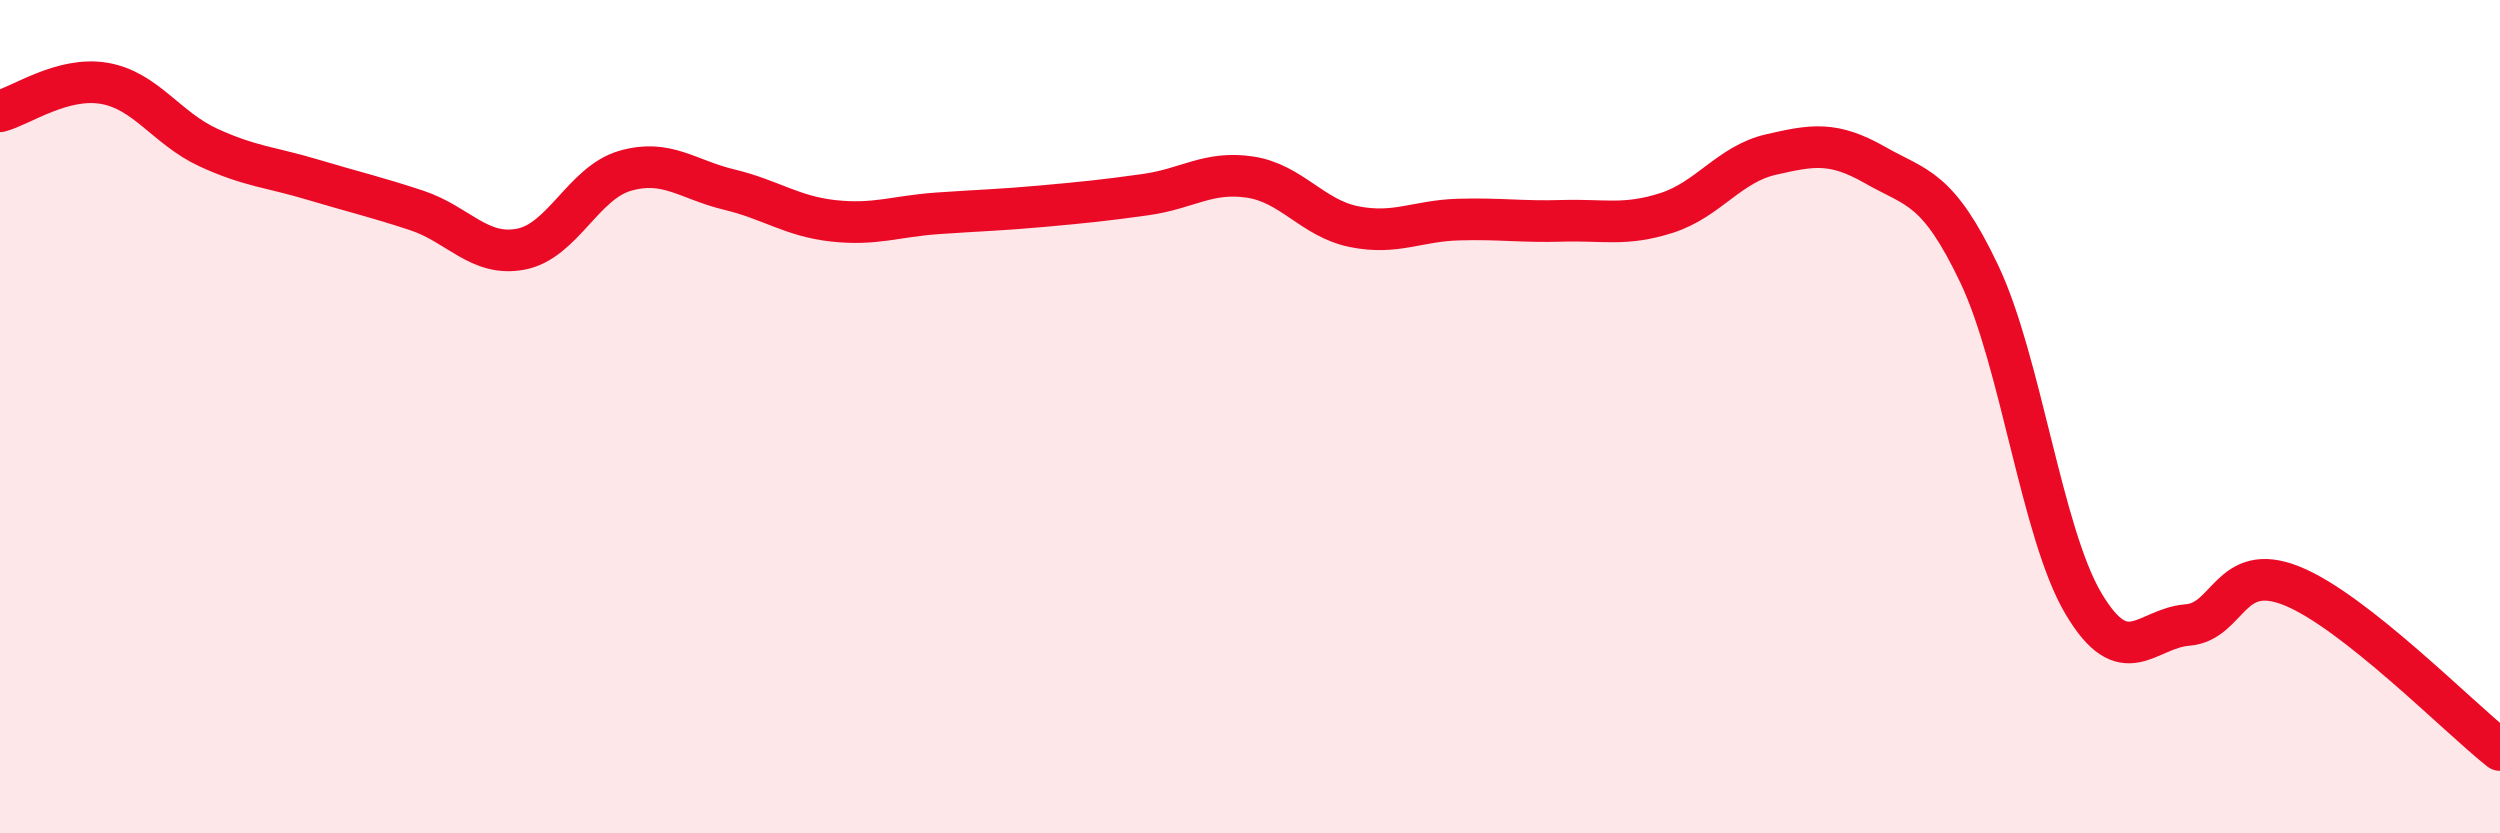 
    <svg width="60" height="20" viewBox="0 0 60 20" xmlns="http://www.w3.org/2000/svg">
      <path
        d="M 0,2.67 C 0.5,2.54 1.5,1.83 2.5,2 C 3.5,2.17 4,3.08 5,3.54 C 6,4 6.5,4.01 7.5,4.31 C 8.5,4.61 9,4.72 10,5.05 C 11,5.38 11.5,6.17 12.5,5.98 C 13.5,5.79 14,4.39 15,4.1 C 16,3.81 16.5,4.31 17.5,4.55 C 18.5,4.79 19,5.19 20,5.3 C 21,5.41 21.5,5.19 22.5,5.12 C 23.5,5.05 24,5.04 25,4.95 C 26,4.86 26.5,4.81 27.5,4.67 C 28.5,4.53 29,4.1 30,4.25 C 31,4.4 31.5,5.24 32.5,5.44 C 33.5,5.64 34,5.3 35,5.27 C 36,5.24 36.5,5.33 37.5,5.3 C 38.5,5.27 39,5.43 40,5.11 C 41,4.79 41.5,3.94 42.5,3.71 C 43.5,3.48 44,3.39 45,3.96 C 46,4.53 46.5,4.47 47.5,6.57 C 48.5,8.67 49,12.79 50,14.48 C 51,16.17 51.5,15.08 52.5,15 C 53.5,14.92 53.5,13.46 55,14.06 C 56.5,14.66 59,17.21 60,18L60 20L0 20Z"
        fill="#EB0A25"
        opacity="0.1"
        stroke-linecap="round"
        stroke-linejoin="round"
      />
      <path
        d="M 0,2.67 C 0.5,2.54 1.5,1.83 2.5,2 C 3.5,2.17 4,3.08 5,3.54 C 6,4 6.5,4.01 7.5,4.31 C 8.5,4.61 9,4.72 10,5.05 C 11,5.38 11.5,6.17 12.5,5.98 C 13.5,5.79 14,4.39 15,4.1 C 16,3.81 16.5,4.31 17.5,4.55 C 18.5,4.79 19,5.19 20,5.3 C 21,5.41 21.5,5.19 22.5,5.12 C 23.5,5.05 24,5.04 25,4.95 C 26,4.86 26.5,4.81 27.5,4.67 C 28.5,4.53 29,4.1 30,4.25 C 31,4.4 31.5,5.24 32.5,5.44 C 33.5,5.64 34,5.3 35,5.27 C 36,5.24 36.5,5.33 37.5,5.3 C 38.5,5.27 39,5.43 40,5.11 C 41,4.79 41.5,3.94 42.5,3.71 C 43.5,3.48 44,3.39 45,3.96 C 46,4.53 46.5,4.47 47.5,6.57 C 48.5,8.67 49,12.79 50,14.48 C 51,16.17 51.5,15.08 52.5,15 C 53.5,14.92 53.5,13.46 55,14.06 C 56.5,14.66 59,17.21 60,18"
        stroke="#EB0A25"
        stroke-width="1"
        fill="none"
        stroke-linecap="round"
        stroke-linejoin="round"
      />
    </svg>
  